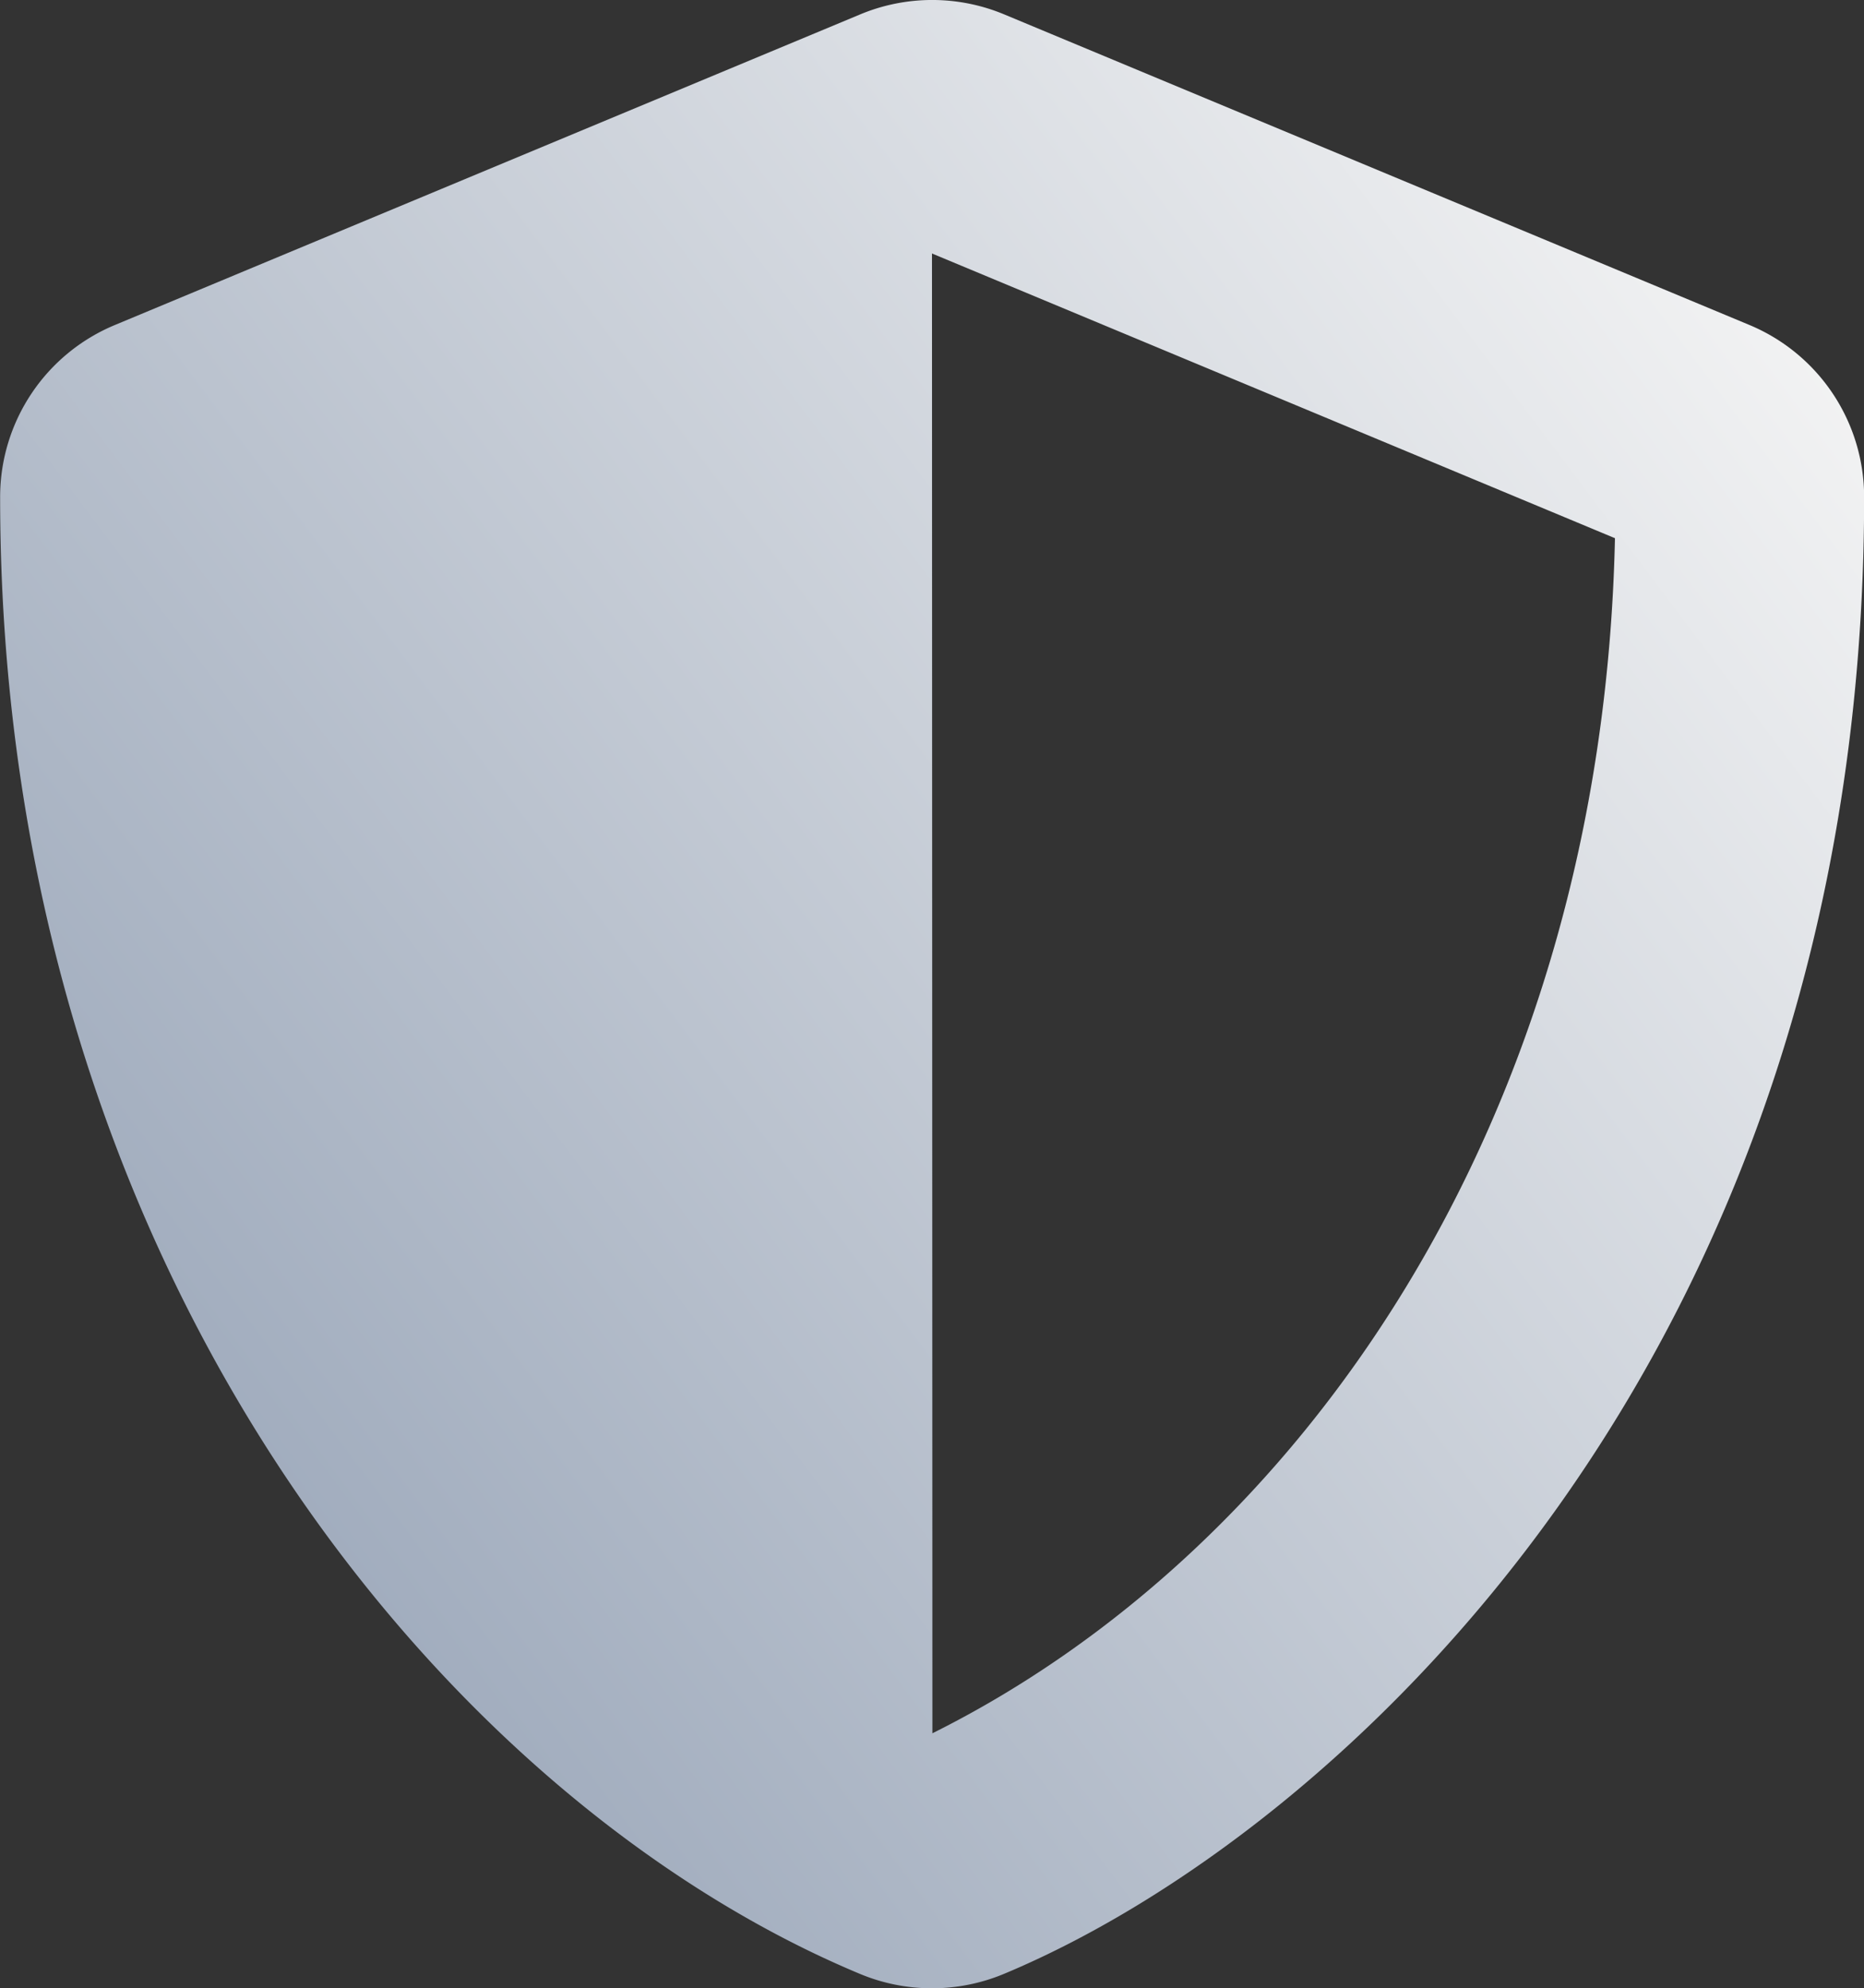 <svg xmlns="http://www.w3.org/2000/svg" xmlns:xlink="http://www.w3.org/1999/xlink" width="43.831" height="46.749" viewBox="0 0 43.831 46.749">
  <rect x="0" y="0" width="43.831" height="46.749" fill="#333333" stroke="none"/>
  <defs>
    <linearGradient id="linear-gradient" x1="1" y1="0.144" x2="0" y2="0.926" gradientUnits="objectBoundingBox">
      <stop offset="0" stop-color="#f5f5f5"/>
      <stop offset="1" stop-color="#8f9db2"/>
    </linearGradient>
  </defs>
  <path id="Icon_awesome-shield-alt" data-name="Icon awesome-shield-alt" d="M42.262,7.643,24.73.337a4.4,4.4,0,0,0-3.37,0L3.828,7.643a4.378,4.378,0,0,0-2.7,4.045c0,18.126,10.456,30.654,20.226,34.727a4.4,4.4,0,0,0,3.37,0c7.826-3.26,20.235-14.519,20.235-34.727A4.384,4.384,0,0,0,42.262,7.643ZM23.05,40.753,23.04,5.962,39.1,12.656c-.3,13.825-7.5,23.842-16.053,28.1Z" transform="translate(-1.125 -0.002)" fill="url(#linear-gradient)"/>
</svg>
